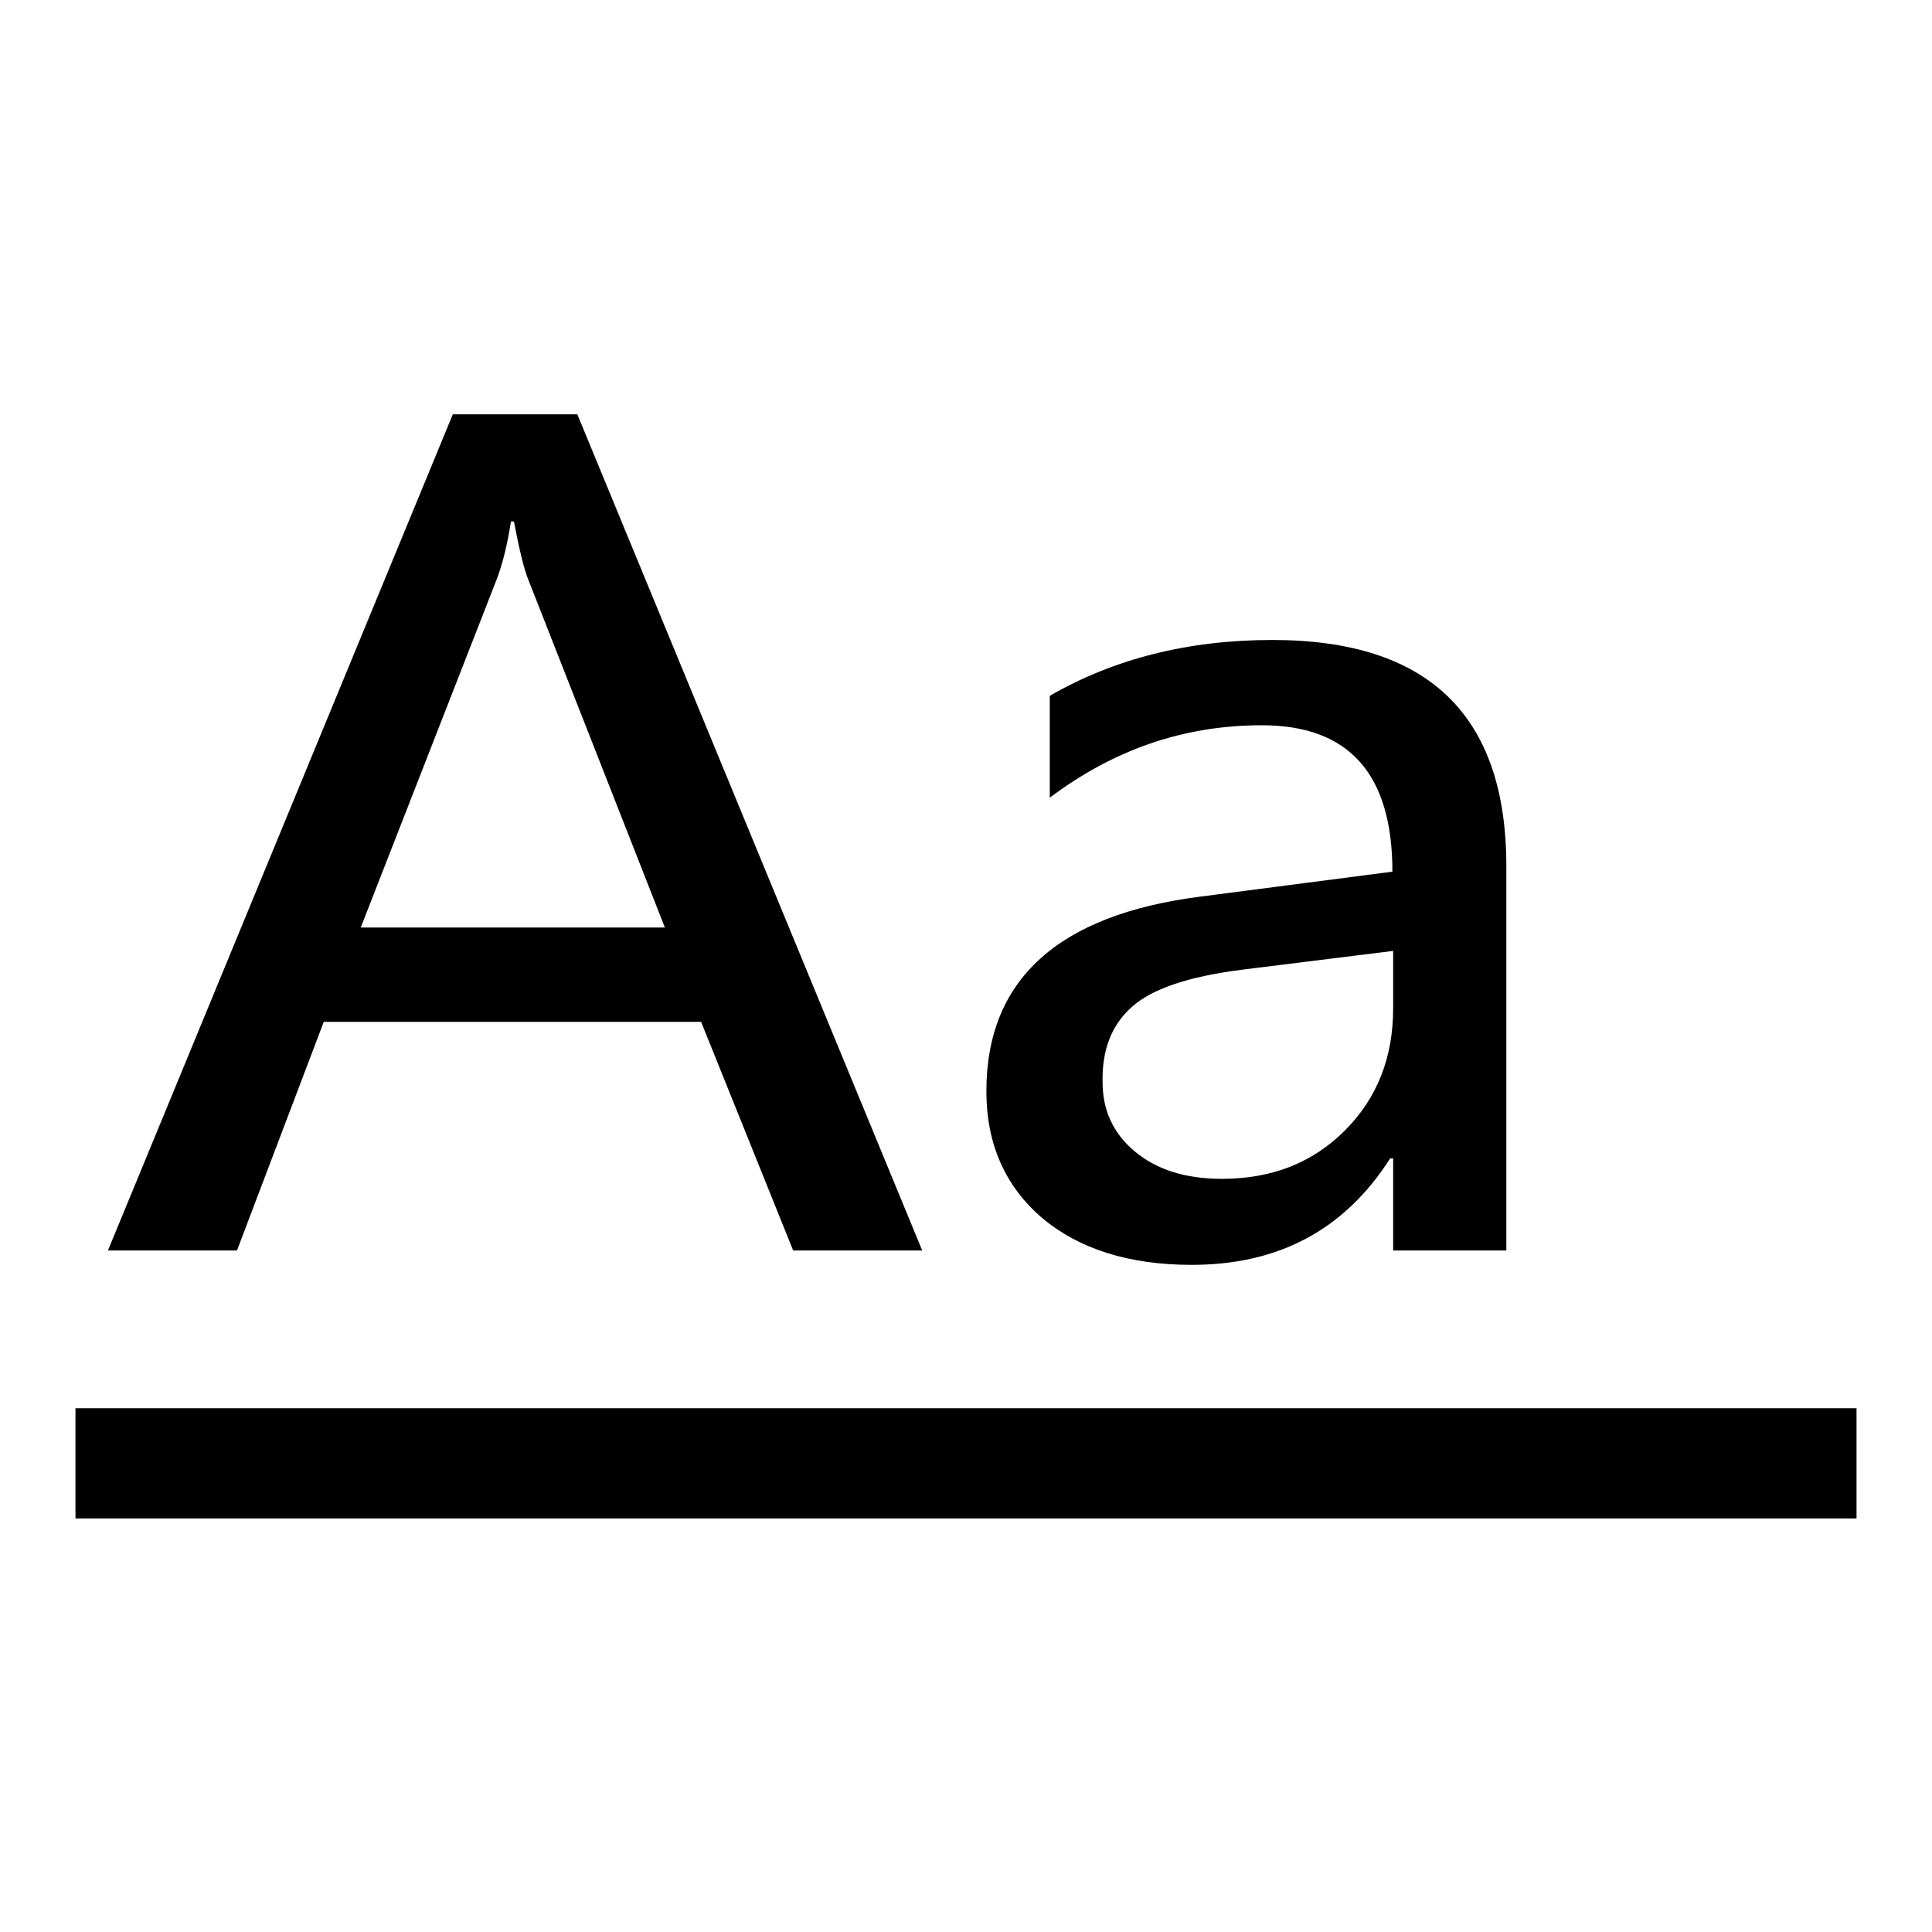 <?xml version="1.0" encoding="utf-8"?>
<!-- Svg Vector Icons : http://www.onlinewebfonts.com/icon -->
<!DOCTYPE svg PUBLIC "-//W3C//DTD SVG 1.1//EN" "http://www.w3.org/Graphics/SVG/1.1/DTD/svg11.dtd">
<svg version="1.1" xmlns="http://www.w3.org/2000/svg" xmlns:xlink="http://www.w3.org/1999/xlink" x="0px" y="0px" viewBox="0 0 256 256" enable-background="new 0 0 256 256" xml:space="preserve">
<g> <path fill="#000000" d="M42.9,135.4h50l12.2,30.3h17.1L76.5,54.9H60L14.3,165.7h17.1L42.9,135.4z M65.8,76.8 c0.7-1.8,1.4-4.4,1.9-7.7h0.4c0.7,3.7,1.3,6.2,1.9,7.7l18.1,46.1H47.8L65.8,76.8z M10,186.6h236v14.6H10V186.6z M138.1,161.4 c4.9,4.1,11.5,6.2,19.8,6.2c11.6,0,20.3-4.7,26.3-14.1h0.4v12.2h15v-50.9c0-20-10.3-30-31-30c-11.2,0-21,2.5-29.5,7.4v13.5 c8.5-6.4,17.8-9.6,28.1-9.6c11.6,0,17.3,6.5,17.3,19.4l-25.4,3.3c-18.9,2.4-28.4,11-28.4,25.8C130.7,151.6,133.2,157.2,138.1,161.4 z M150,133.4c2.7-2.4,7.5-4,14.5-4.9l20.1-2.5v7.6c0,6.5-2.1,11.9-6.4,16.2c-4.3,4.3-9.7,6.4-16.3,6.4c-4.8,0-8.6-1.2-11.5-3.6 c-2.9-2.4-4.3-5.5-4.3-9.2C146,139.1,147.3,135.8,150,133.4z"/></g>
</svg>